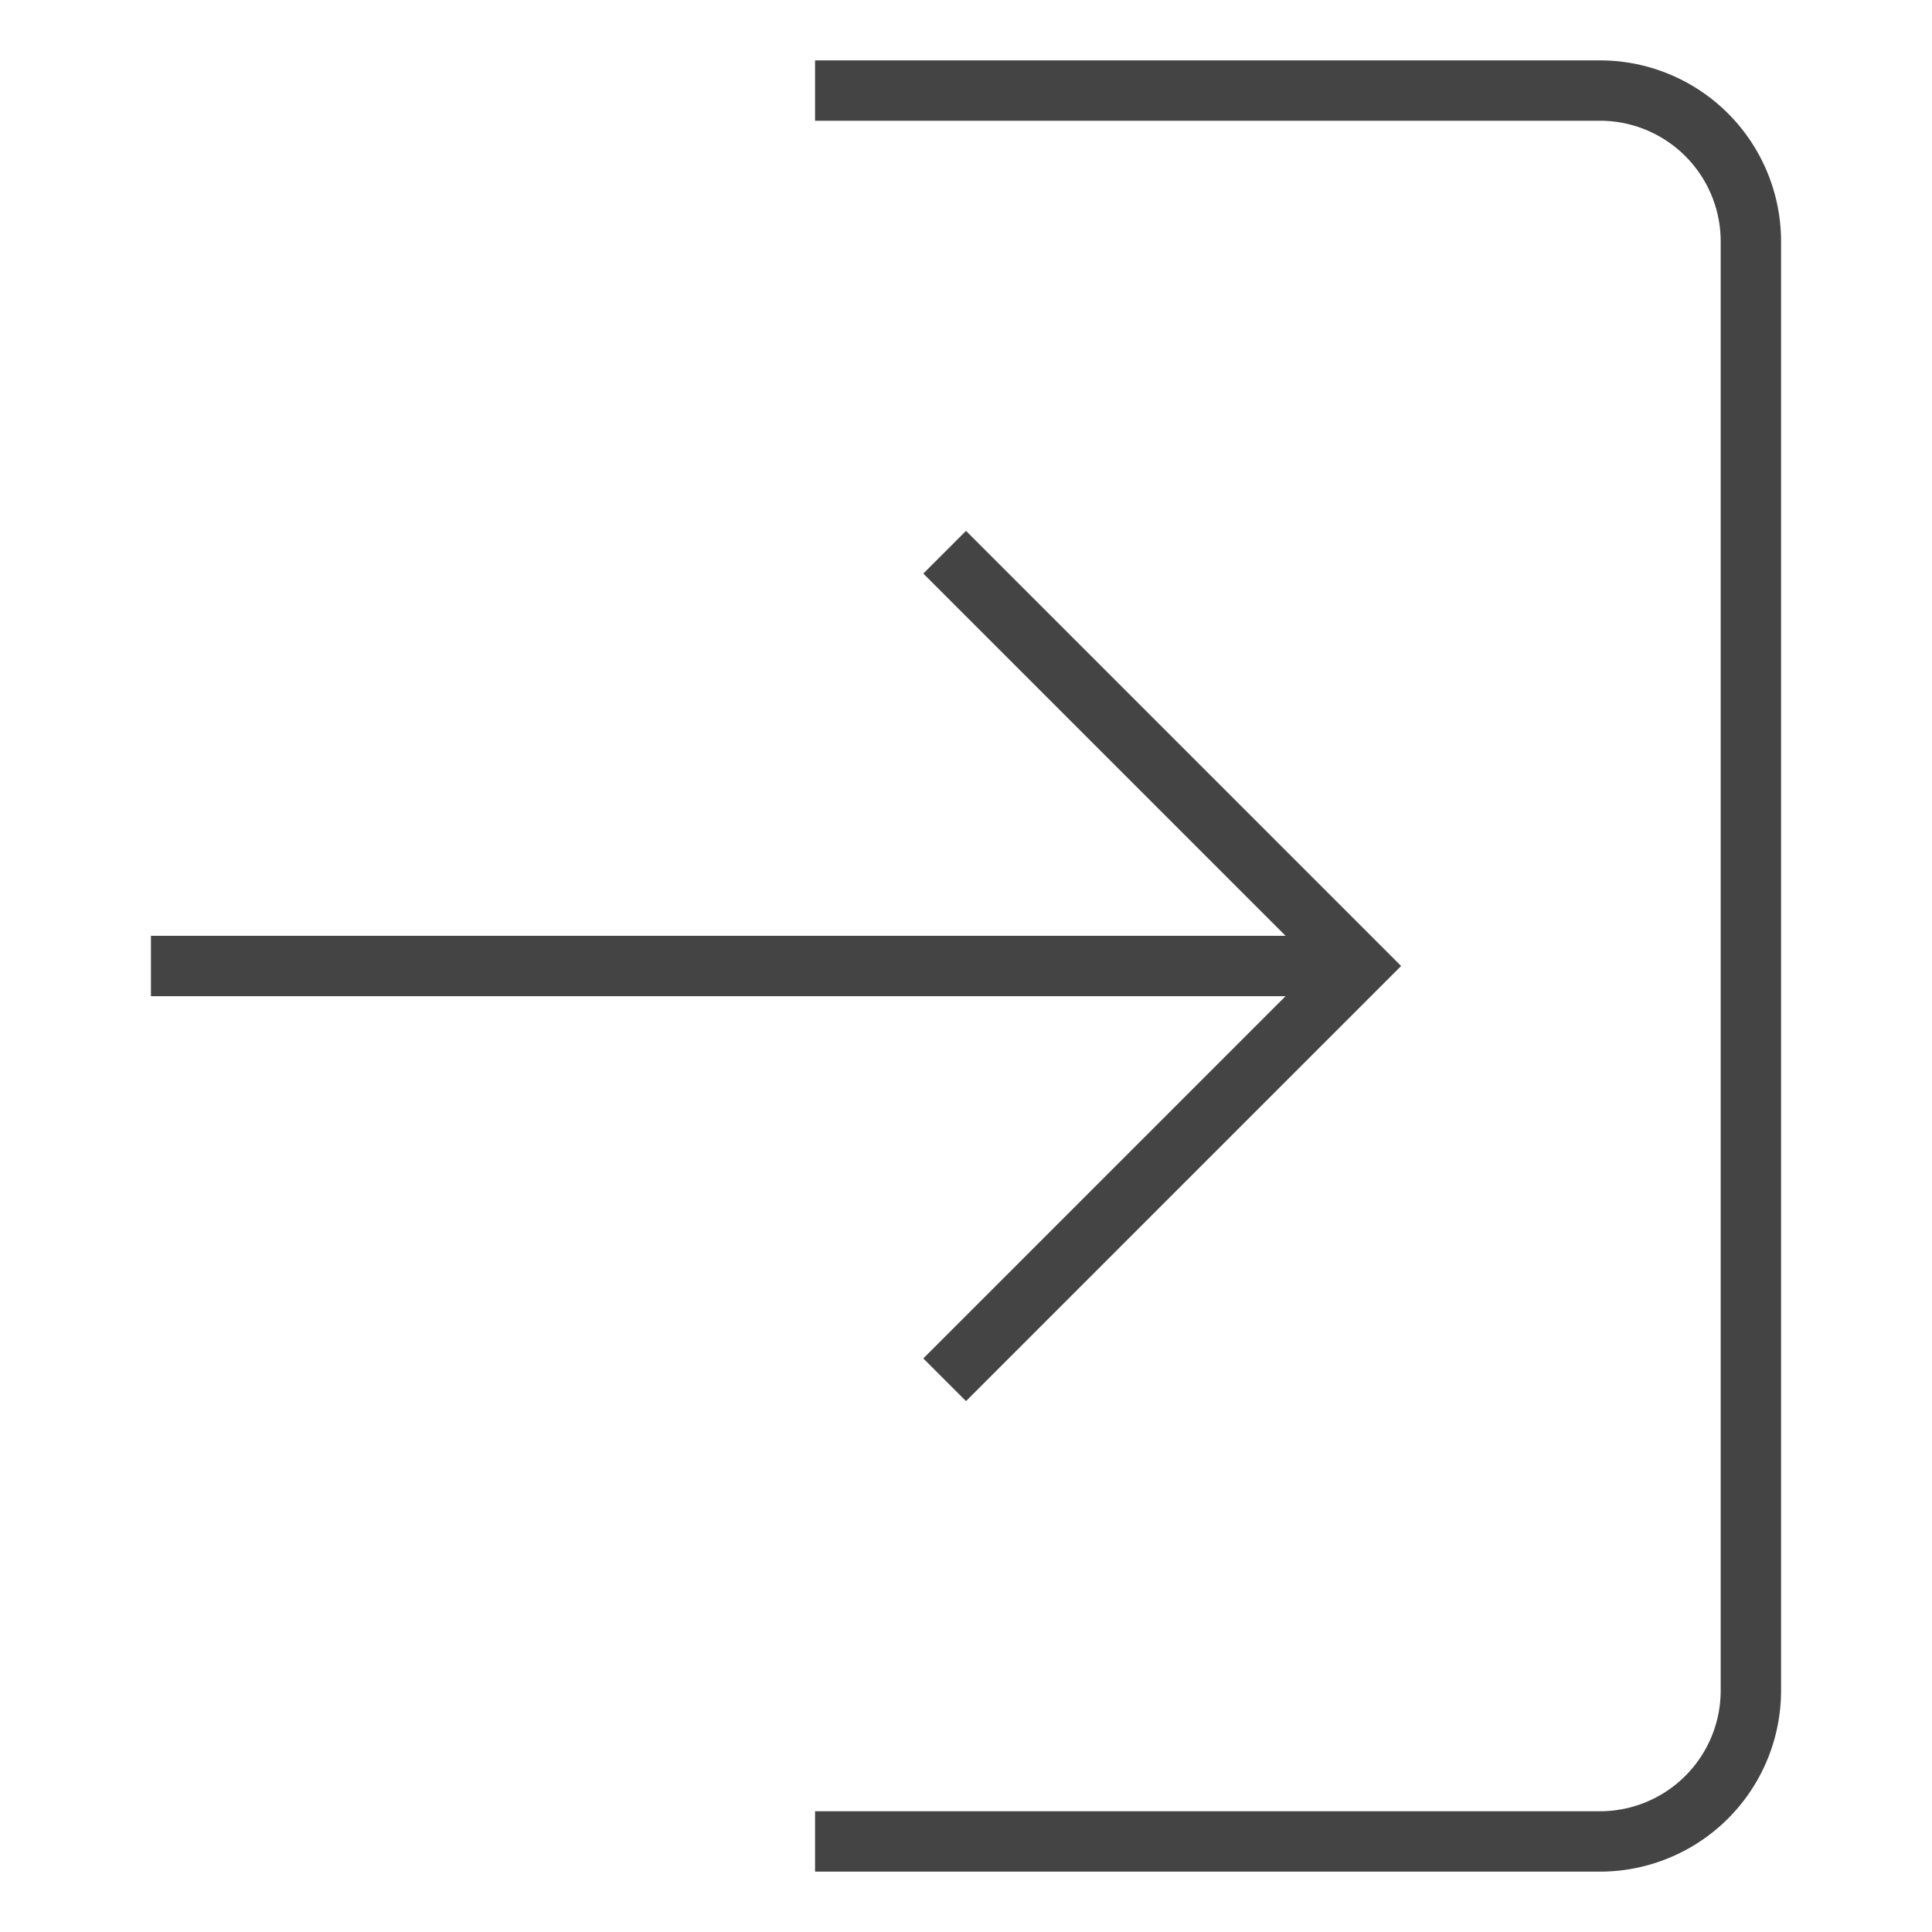 <svg xmlns="http://www.w3.org/2000/svg" xmlns:xlink="http://www.w3.org/1999/xlink" x="0px" y="0px" width="64px" height="64px" viewBox="0 0 64 64"><g stroke-width="2" transform="translate(0, 0)"><line data-cap="butt" data-color="color-2" x1="5" y1="32" x2="45" y2="32" fill="none" stroke="#444444" stroke-miterlimit="10" stroke-width="2" stroke-linecap="butt" stroke-linejoin="miter"></line><polyline data-color="color-2" points="32 19 45 32 32 45" fill="none" stroke="#444444" stroke-linecap="square" stroke-miterlimit="10" stroke-width="2" stroke-linejoin="miter"></polyline><path d="M28,3H53a5,5,0,0,1,5,5V56a5,5,0,0,1-5,5H28" fill="none" stroke="#444444" stroke-linecap="square" stroke-miterlimit="10" stroke-width="2" stroke-linejoin="miter"></path></g></svg>